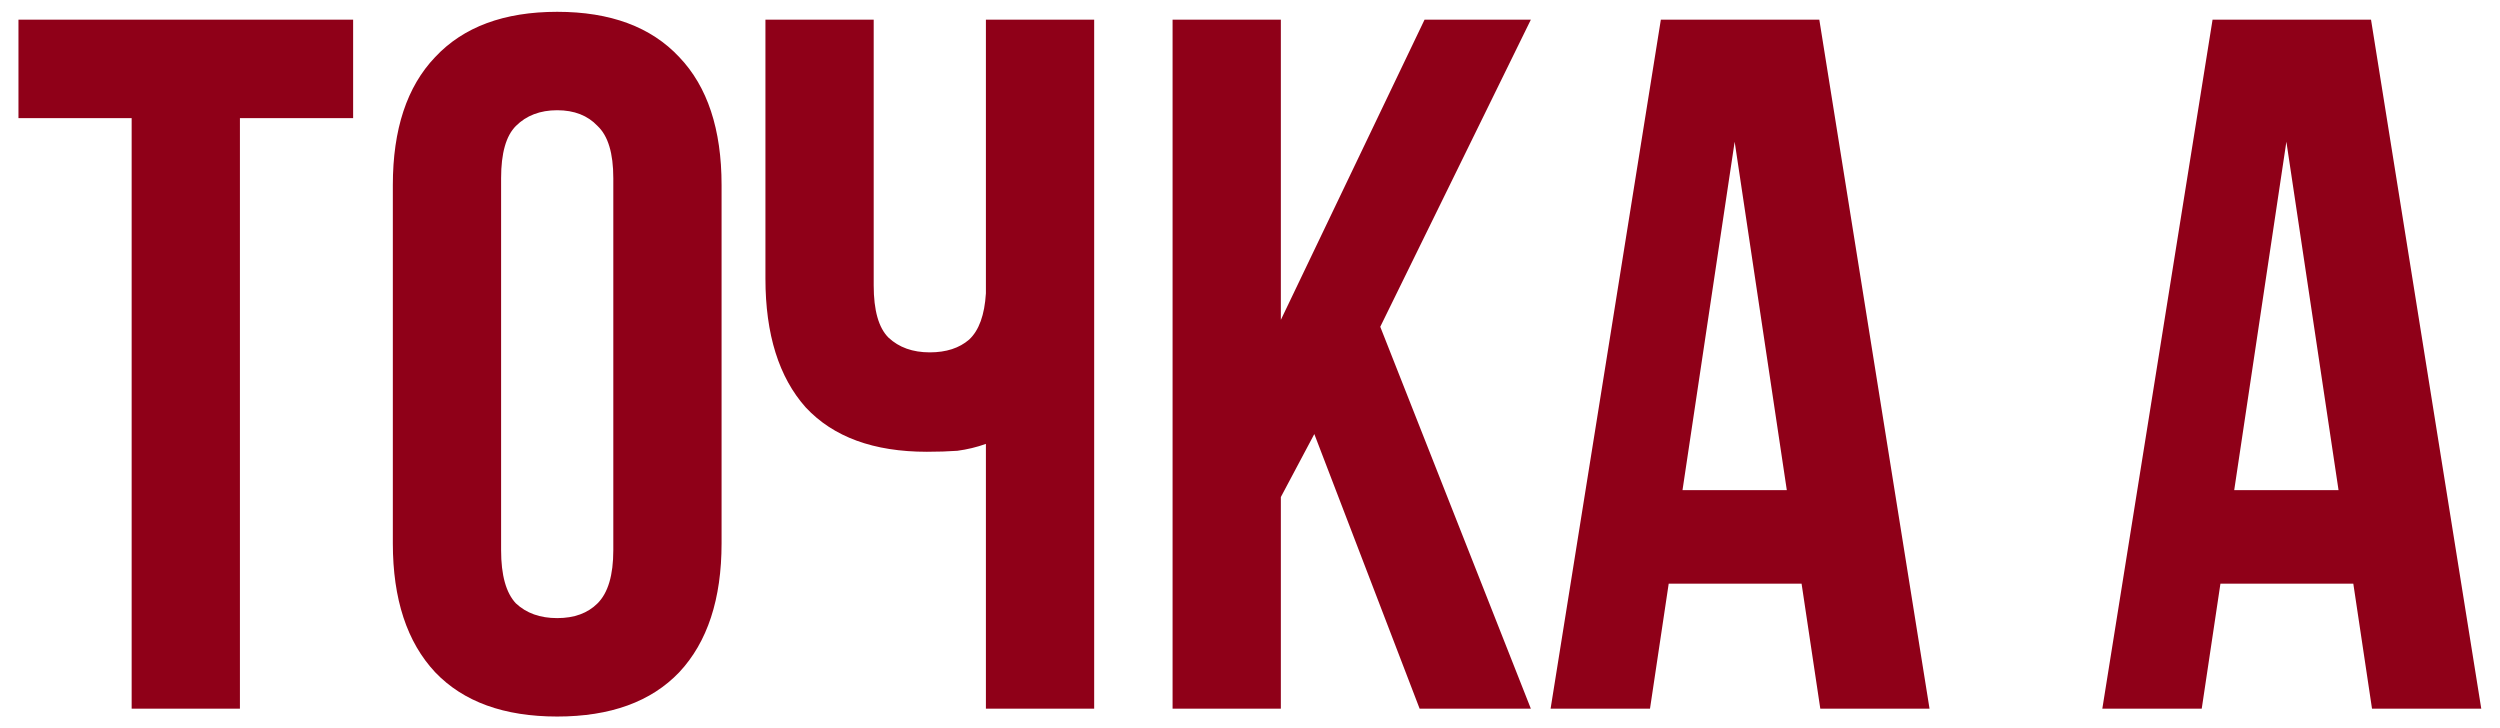 <?xml version="1.0" encoding="UTF-8"?> <svg xmlns="http://www.w3.org/2000/svg" width="127" height="37" viewBox="0 0 127 37" fill="none"><path d="M0.938 1L17.939 1L17.939 6L12.188 6L12.188 36L6.688 36L6.688 6L0.938 6L0.938 1ZM25.456 27.95C25.456 29.217 25.706 30.117 26.206 30.65C26.739 31.15 27.439 31.4 28.306 31.4C29.173 31.4 29.856 31.15 30.356 30.65C30.889 30.117 31.156 29.217 31.156 27.95L31.156 9.05C31.156 7.783 30.889 6.9 30.356 6.4C29.856 5.867 29.173 5.6 28.306 5.6C27.439 5.6 26.739 5.867 26.206 6.4C25.706 6.9 25.456 7.783 25.456 9.05L25.456 27.95ZM19.956 9.4C19.956 6.567 20.673 4.4 22.106 2.9C23.539 1.367 25.606 0.6 28.306 0.6C31.006 0.6 33.073 1.367 34.506 2.9C35.939 4.4 36.656 6.567 36.656 9.4L36.656 27.6C36.656 30.433 35.939 32.617 34.506 34.15C33.073 35.65 31.006 36.4 28.306 36.4C25.606 36.4 23.539 35.65 22.106 34.15C20.673 32.617 19.956 30.433 19.956 27.6L19.956 9.4ZM44.384 1L44.384 14.5C44.384 15.767 44.634 16.65 45.134 17.15C45.667 17.65 46.367 17.9 47.234 17.9C48.067 17.9 48.734 17.683 49.234 17.25C49.734 16.783 50.017 16 50.084 14.9L50.084 1L55.584 1L55.584 36L50.084 36L50.084 22.55C49.617 22.717 49.134 22.833 48.634 22.9C48.167 22.933 47.651 22.95 47.084 22.95C44.384 22.95 42.334 22.2 40.934 20.7C39.567 19.167 38.884 16.983 38.884 14.15L38.884 1L44.384 1ZM66.767 22.05L65.067 25.25L65.067 36L59.567 36L59.567 1L65.067 1L65.067 16.25L72.367 1L77.767 1L70.117 16.6L77.767 36L72.117 36L66.767 22.05ZM98.02 36L92.471 36L91.52 29.65L84.77 29.65L83.82 36L78.77 36L84.371 1L92.421 1L98.02 36ZM85.471 24.9L90.77 24.9L88.121 7.2L85.471 24.9ZM126.048 36L120.498 36L119.548 29.65L112.798 29.65L111.848 36L106.798 36L112.398 1L120.448 1L126.048 36ZM113.498 24.9L118.798 24.9L116.148 7.2L113.498 24.9Z" fill="#8F0018"></path></svg> 